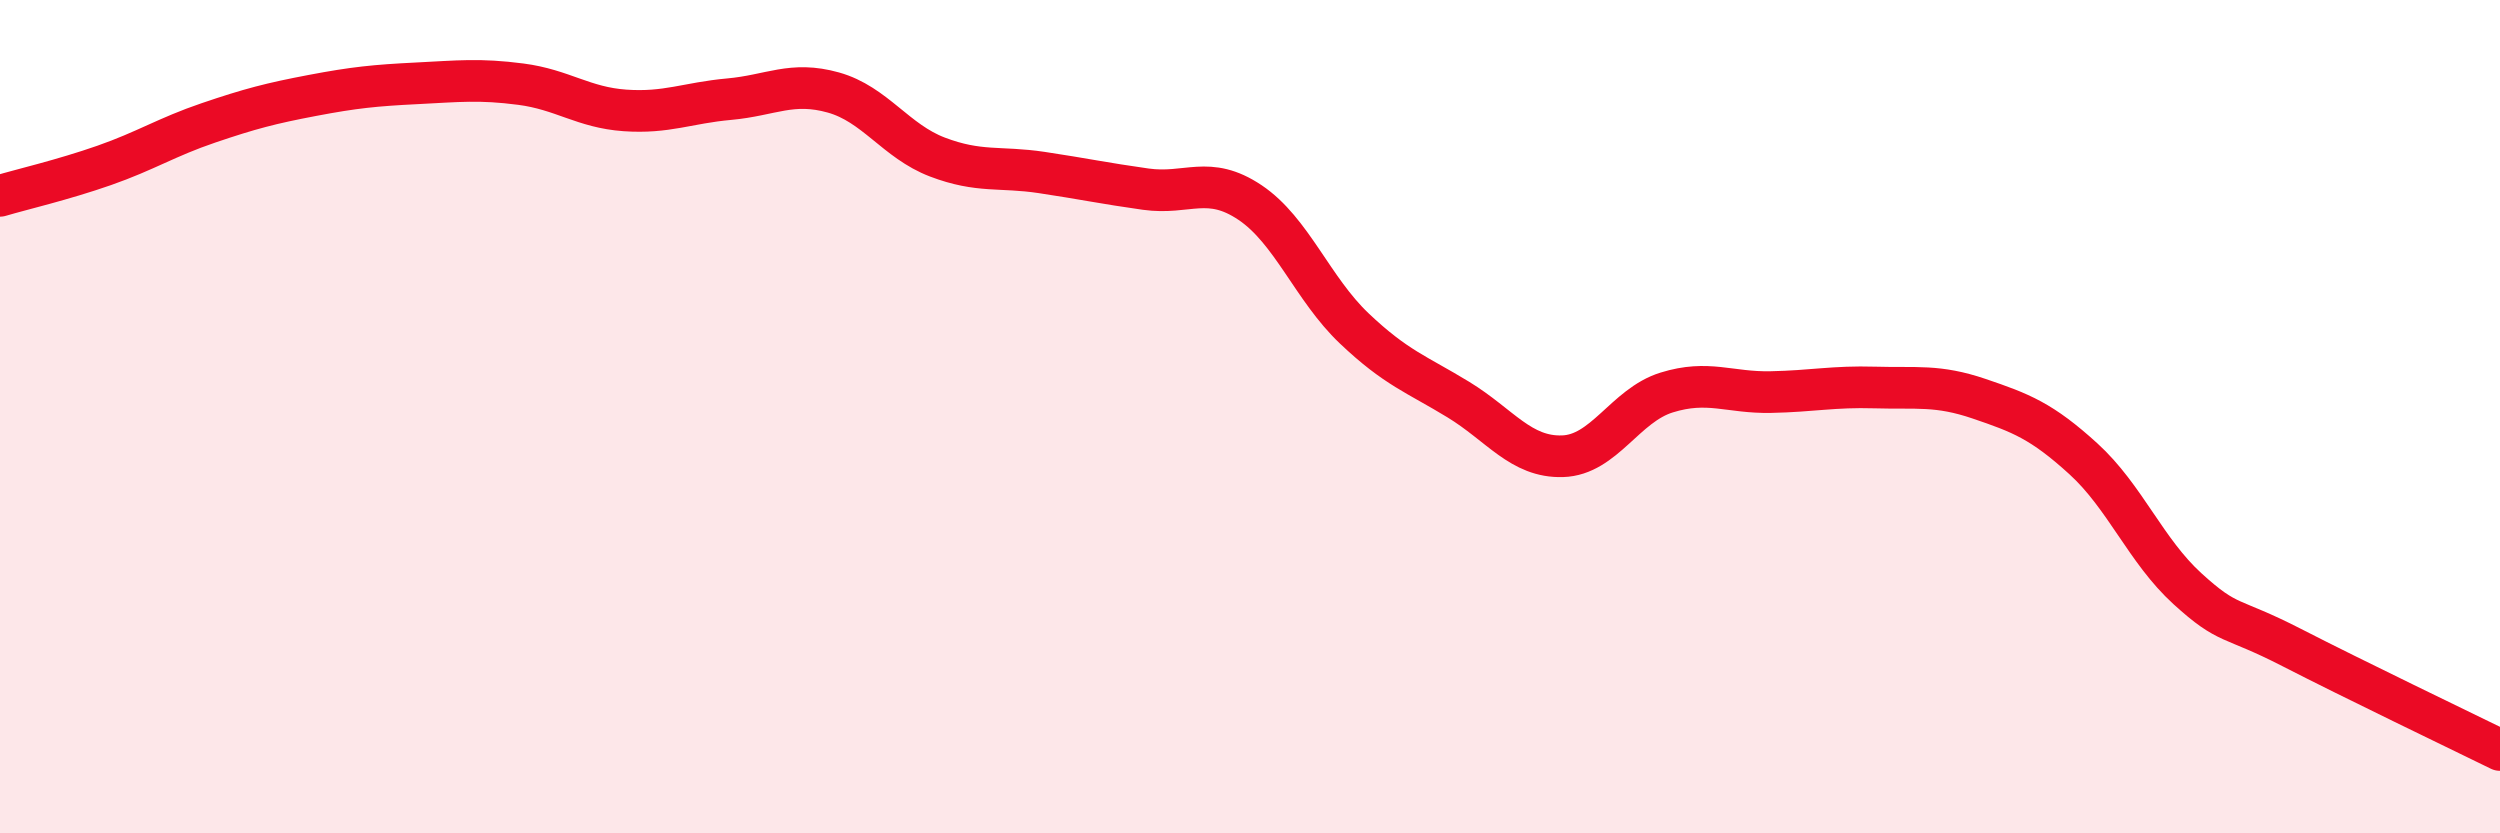 
    <svg width="60" height="20" viewBox="0 0 60 20" xmlns="http://www.w3.org/2000/svg">
      <path
        d="M 0,4.7 C 0.5,4.55 1.5,4.32 2.5,3.97 C 3.5,3.62 4,3.29 5,2.95 C 6,2.61 6.5,2.48 7.5,2.29 C 8.5,2.1 9,2.05 10,2 C 11,1.95 11.5,1.89 12.5,2.02 C 13.5,2.15 14,2.58 15,2.65 C 16,2.72 16.5,2.47 17.5,2.38 C 18.5,2.29 19,1.94 20,2.22 C 21,2.5 21.5,3.39 22.5,3.77 C 23.5,4.15 24,3.99 25,4.14 C 26,4.29 26.5,4.4 27.5,4.54 C 28.5,4.68 29,4.19 30,4.86 C 31,5.53 31.5,6.93 32.5,7.88 C 33.5,8.83 34,8.98 35,9.59 C 36,10.2 36.5,10.98 37.5,10.95 C 38.5,10.92 39,9.73 40,9.42 C 41,9.11 41.5,9.43 42.5,9.41 C 43.5,9.39 44,9.27 45,9.3 C 46,9.33 46.5,9.23 47.5,9.57 C 48.5,9.91 49,10.1 50,11.01 C 51,11.92 51.5,13.22 52.5,14.13 C 53.5,15.04 53.5,14.77 55,15.54 C 56.5,16.31 59,17.51 60,18L60 20L0 20Z"
        fill="#EB0A25"
        opacity="0.1"
        stroke-linecap="round"
        stroke-linejoin="round"
      />
      <path
        d="M 0,4.7 C 0.5,4.55 1.5,4.32 2.5,3.97 C 3.5,3.62 4,3.29 5,2.95 C 6,2.61 6.5,2.48 7.5,2.29 C 8.5,2.1 9,2.05 10,2 C 11,1.95 11.5,1.89 12.5,2.02 C 13.5,2.15 14,2.58 15,2.65 C 16,2.72 16.5,2.47 17.5,2.38 C 18.5,2.29 19,1.94 20,2.22 C 21,2.5 21.5,3.39 22.5,3.77 C 23.5,4.15 24,3.99 25,4.14 C 26,4.29 26.5,4.4 27.5,4.54 C 28.5,4.68 29,4.19 30,4.86 C 31,5.53 31.5,6.93 32.5,7.88 C 33.5,8.83 34,8.98 35,9.59 C 36,10.2 36.5,10.98 37.5,10.95 C 38.5,10.92 39,9.73 40,9.42 C 41,9.11 41.5,9.43 42.5,9.41 C 43.5,9.39 44,9.27 45,9.3 C 46,9.33 46.5,9.23 47.5,9.57 C 48.5,9.91 49,10.1 50,11.01 C 51,11.92 51.5,13.22 52.5,14.13 C 53.5,15.04 53.5,14.77 55,15.54 C 56.5,16.31 59,17.51 60,18"
        stroke="#EB0A25"
        stroke-width="1"
        fill="none"
        stroke-linecap="round"
        stroke-linejoin="round"
      />
    </svg>
  